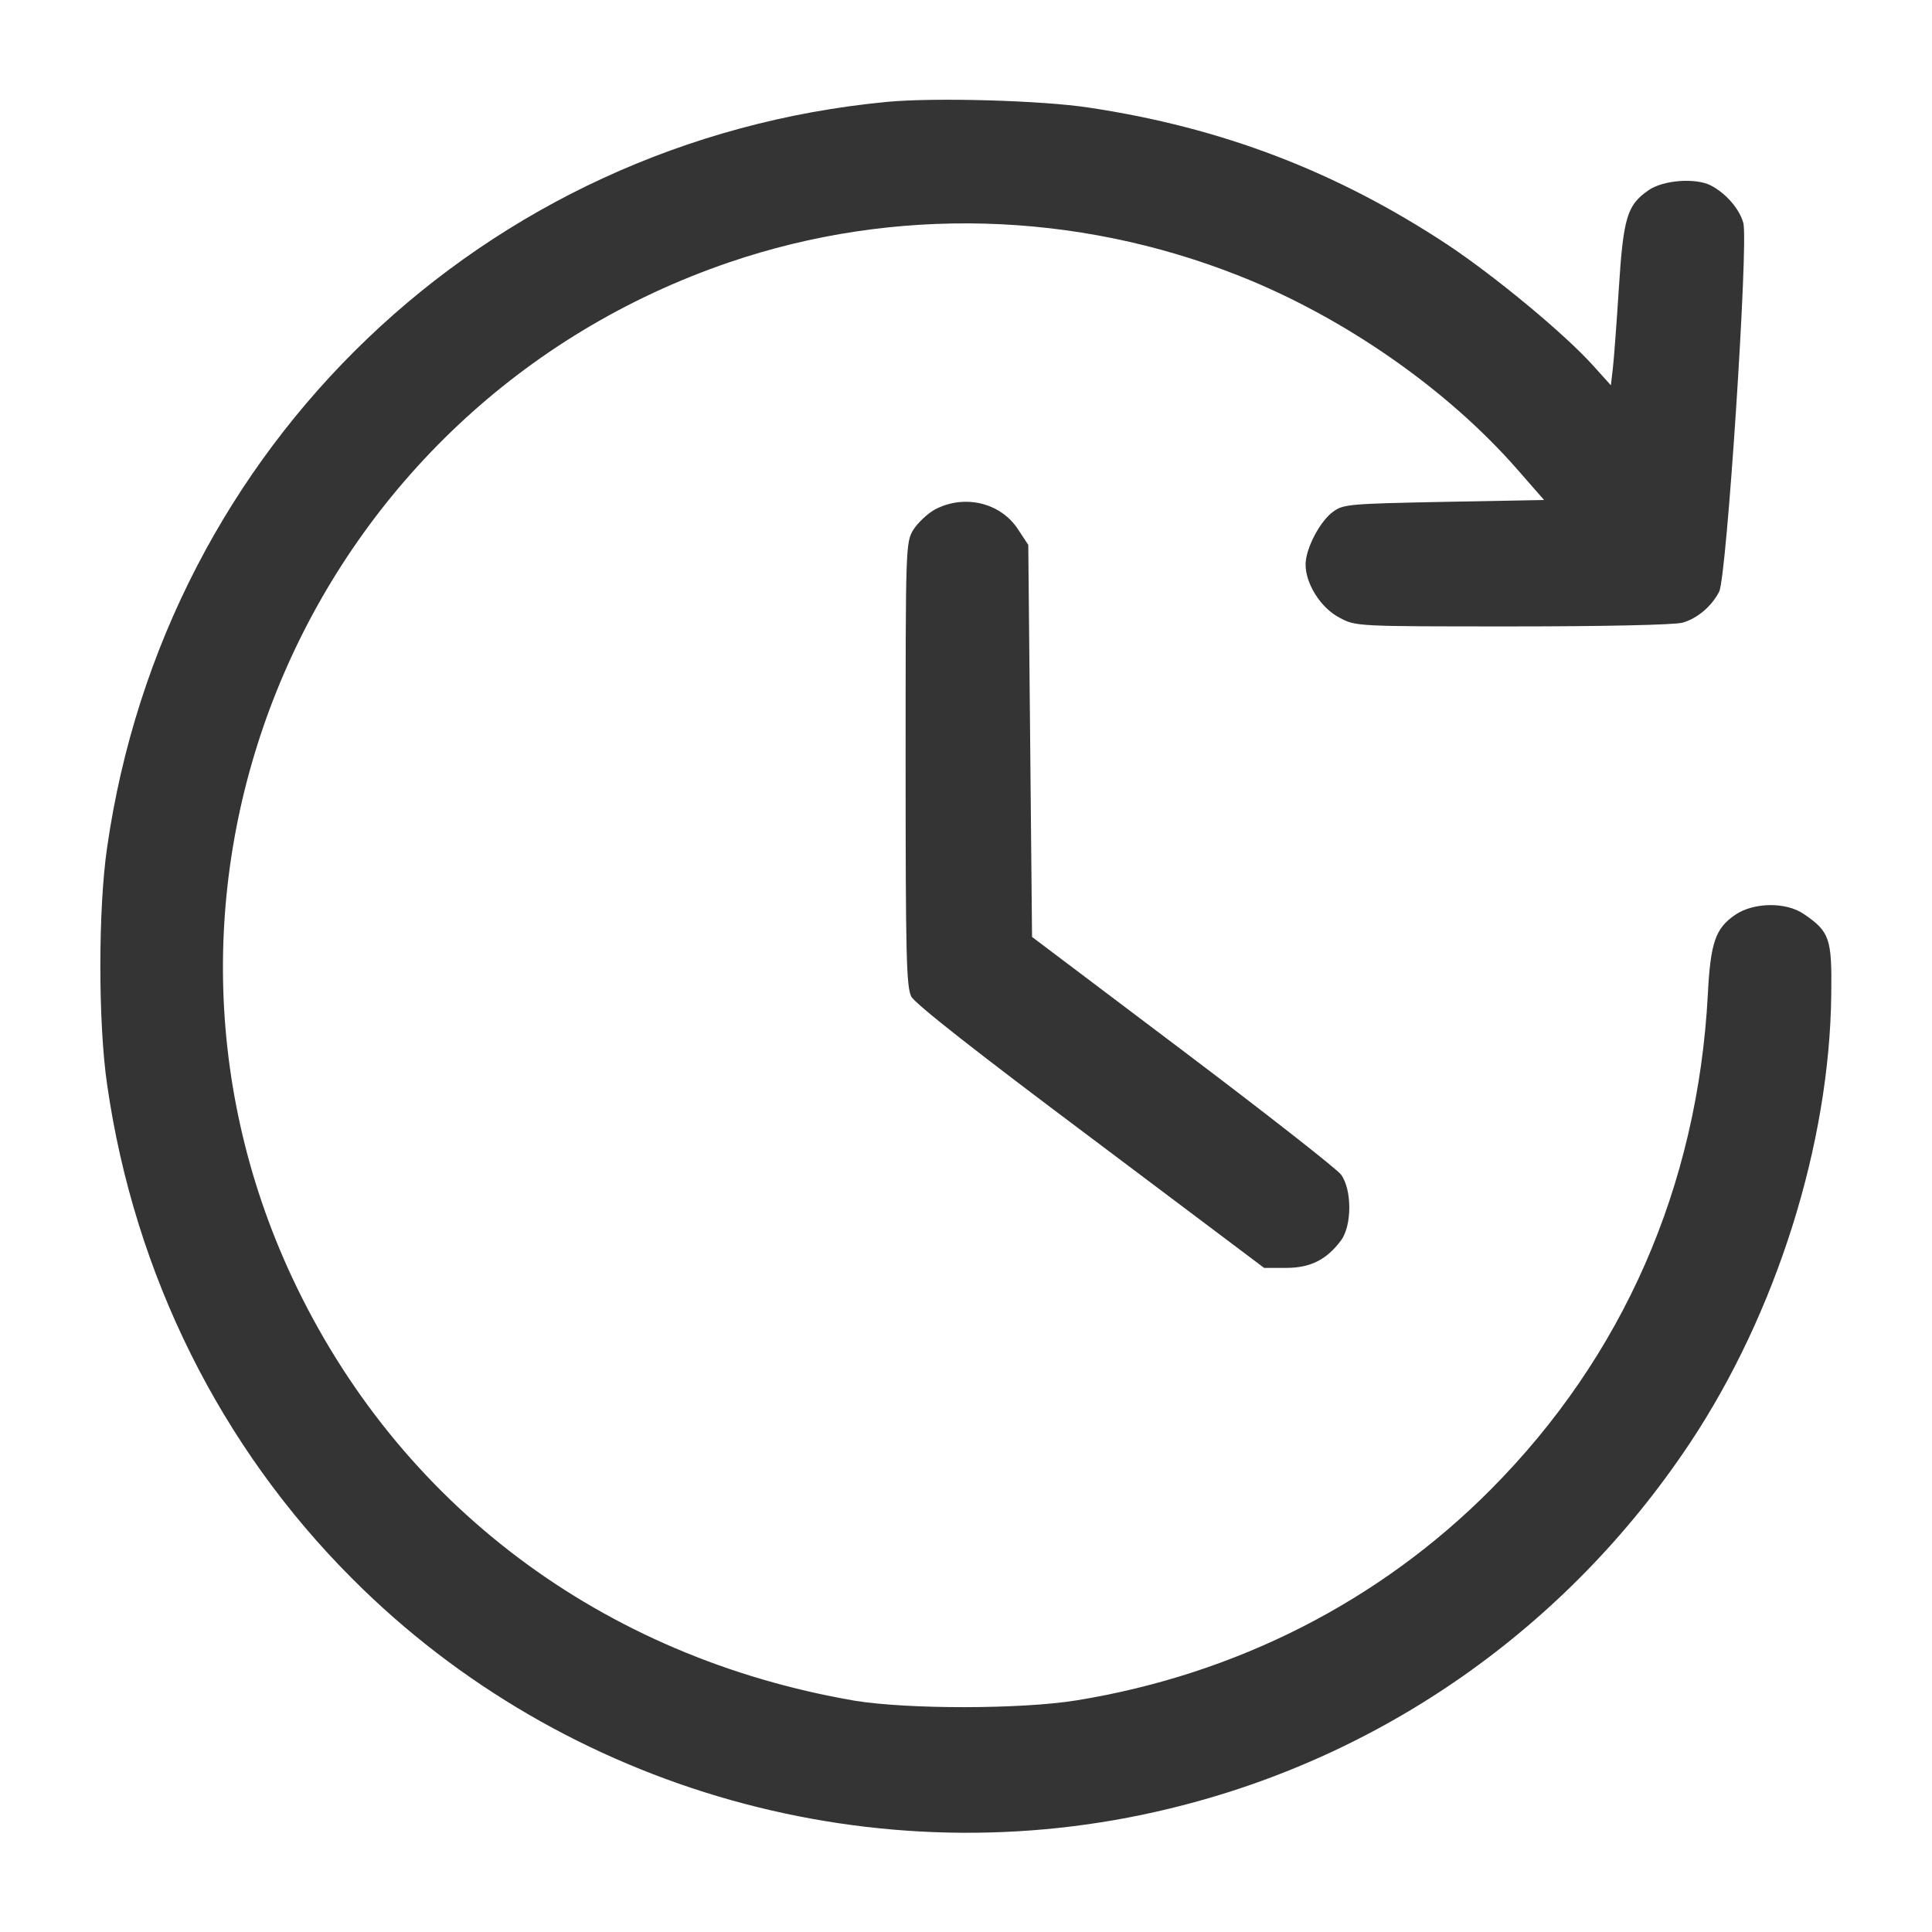 <svg width="43" height="43" viewBox="0 0 43 43" fill="none" xmlns="http://www.w3.org/2000/svg">
<path d="M19.736 2.268C10.775 3.124 3.67 9.919 2.385 18.855C2.183 20.224 2.183 22.777 2.385 24.146C2.99 28.353 4.905 32.208 7.852 35.148C12.572 39.876 19.535 41.833 26.027 40.254C30.763 39.112 34.879 36.223 37.608 32.124C39.531 29.235 40.724 25.464 40.758 22.122C40.774 20.887 40.724 20.736 40.144 20.341C39.75 20.072 39.036 20.081 38.624 20.358C38.179 20.66 38.07 20.98 38.011 22.13C37.785 26.405 36.122 30.192 33.182 33.149C30.713 35.635 27.522 37.264 23.969 37.843C22.735 38.045 20.206 38.045 19.022 37.852C13.395 36.886 8.86 33.476 6.5 28.429C2.36 19.56 6.903 9.02 16.234 5.837C19.904 4.586 23.935 4.695 27.58 6.139C29.915 7.063 32.216 8.667 33.778 10.456L34.366 11.128L32.132 11.17C30.058 11.212 29.898 11.22 29.672 11.388C29.378 11.598 29.058 12.211 29.058 12.564C29.058 12.992 29.394 13.53 29.814 13.748C30.175 13.942 30.184 13.942 33.669 13.942C35.693 13.942 37.281 13.908 37.449 13.858C37.776 13.765 38.095 13.496 38.263 13.169C38.431 12.85 38.918 5.4 38.801 4.964C38.717 4.653 38.414 4.3 38.07 4.124C37.734 3.956 37.02 4.006 36.693 4.233C36.214 4.561 36.13 4.838 36.029 6.433C35.979 7.214 35.92 8.012 35.895 8.214L35.853 8.575L35.467 8.147C34.837 7.441 33.283 6.156 32.225 5.451C29.756 3.821 27.202 2.839 24.229 2.394C23.18 2.234 20.794 2.167 19.736 2.268Z" fill="#343434"/>
<path d="M20.811 11.338C20.643 11.43 20.433 11.632 20.333 11.783C20.156 12.069 20.156 12.144 20.156 16.998C20.156 21.282 20.173 21.962 20.282 22.18C20.375 22.348 21.735 23.415 24.28 25.321L28.135 28.219H28.63C29.168 28.219 29.529 28.034 29.848 27.606C30.092 27.27 30.092 26.48 29.848 26.144C29.756 26.018 28.168 24.775 26.321 23.381L22.97 20.853L22.928 16.486L22.886 12.127L22.659 11.783C22.273 11.187 21.466 10.994 20.811 11.338Z" fill="#343434"/>
</svg>
